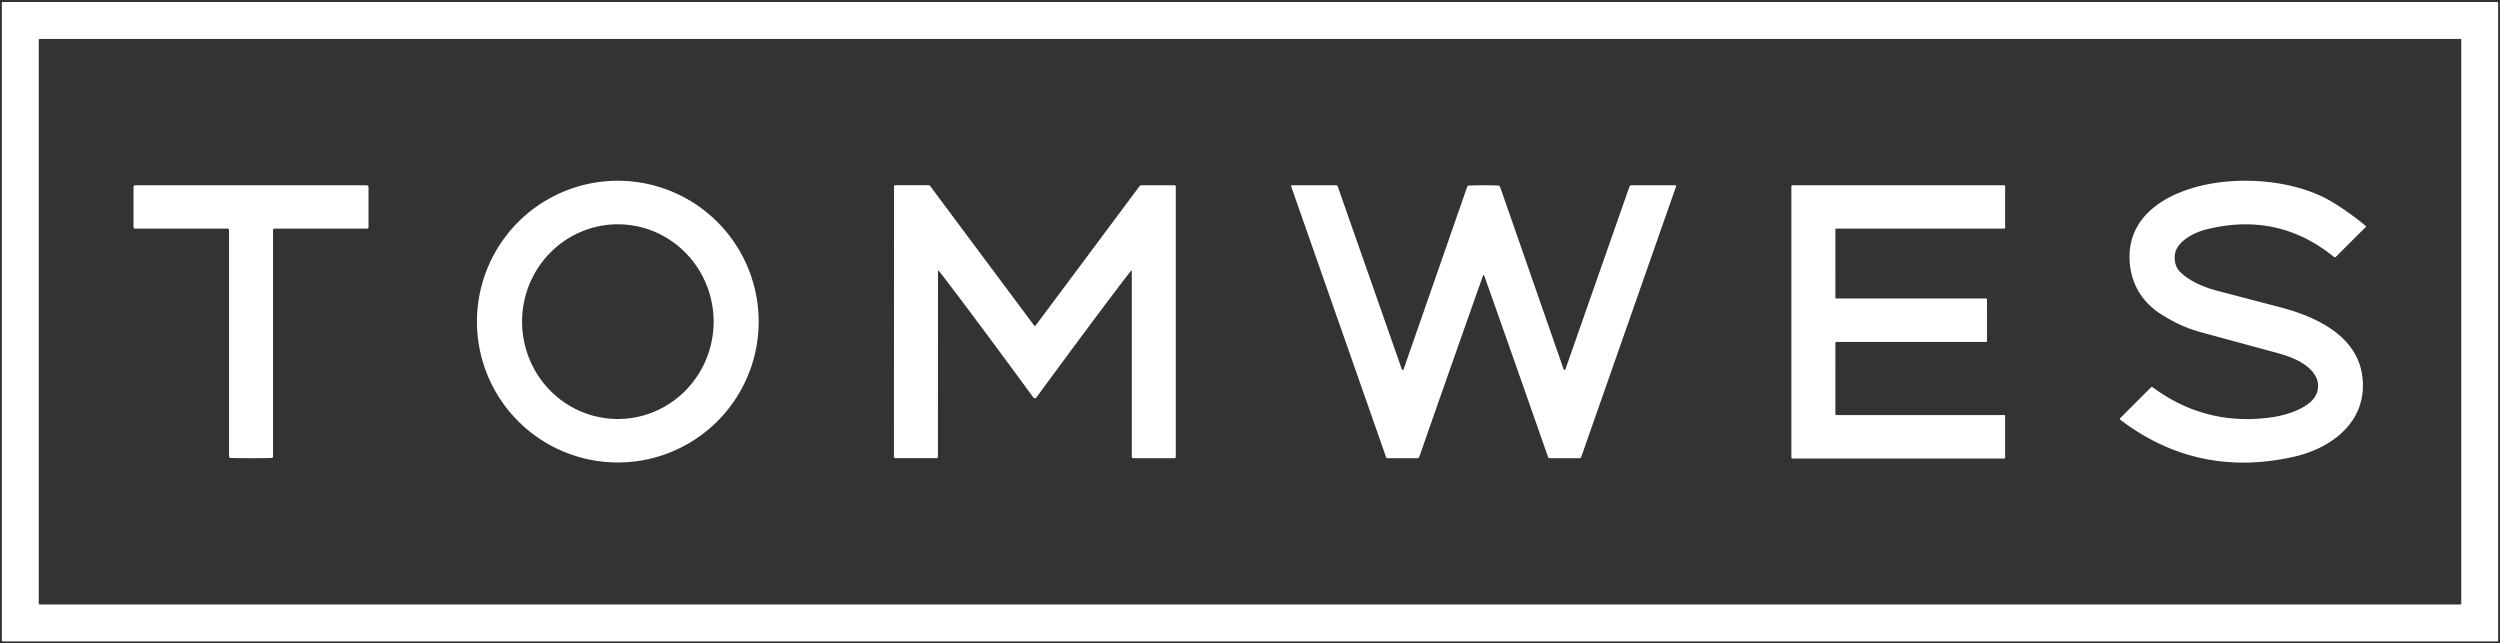 <svg xmlns="http://www.w3.org/2000/svg" width="828" height="213" fill="none"><rect width="100%" height="100%" fill="#333333" stroke="none"/><path fill="#fff" d="M827.379 212.1a.33.33 0 0 1-.33.33H.949a.33.33 0 0 1-.33-.33V1A.33.33 0 0 1 .95.67h826.1a.33.33 0 0 1 .33.33v211.1zM13.169 12.89a.33.33 0 0 0-.33.33v186.66a.33.33 0 0 0 .33.33l801.67-.01a.33.33 0 0 0 .33-.33V13.22a.33.33 0 0 0-.33-.33H13.169z"/><path fill="#fff" d="M251.271 106.52a46.651 46.651 0 1 1-93.302-.001 46.651 46.651 0 0 1 93.302.001zm-46.697 32.25a31.27 31.27 0 0 0 12.143-2.433 31.663 31.663 0 0 0 10.303-6.971 32.268 32.268 0 0 0 6.895-10.447 32.713 32.713 0 0 0 .043-24.675 32.299 32.299 0 0 0-6.858-10.472 31.687 31.687 0 0 0-10.279-7.007 31.271 31.271 0 0 0-12.134-2.475 31.273 31.273 0 0 0-12.143 2.433 31.698 31.698 0 0 0-10.303 6.97 32.277 32.277 0 0 0-6.894 10.448 32.691 32.691 0 0 0-2.436 12.334 32.675 32.675 0 0 0 2.393 12.342 32.28 32.28 0 0 0 6.857 10.471 31.697 31.697 0 0 0 10.279 7.007 31.271 31.271 0 0 0 12.134 2.475zM783.59 75.13l-9.87 9.86c-.253.253-.52.267-.8.04-12.433-10.067-26.613-13.05-42.54-8.95-3.91 1.01-9.87 4.07-10.11 8.7-.12 2.253.514 4.05 1.9 5.39 2.834 2.74 7.12 4.85 12.86 6.33 4.28 1.1 11.08 2.876 20.4 5.33 11.93 3.14 25.39 9.52 27 23.02 1.74 14.57-9.9 23.56-22.8 26.45-21.186 4.747-40.276.683-57.27-12.19-.293-.22-.31-.46-.05-.72l10.1-10.1a.42.42 0 0 1 .55-.04c11.807 8.76 25.06 12.063 39.76 9.91 4.27-.63 13.01-3.04 14.67-8.16 1.51-4.67-1.95-8.18-5.84-10.31-1.94-1.06-4.516-2.027-7.73-2.9-13.653-3.693-22.126-5.997-25.42-6.91-4.32-1.207-8.603-3.187-12.85-5.94-5.78-3.74-9.31-9.23-10.09-16.11-1.66-14.68 9.76-22.85 22.97-26.18 13.71-3.45 32.21-2.04 44.34 5.45a92.59 92.59 0 0 1 10.8 7.76.171.171 0 0 1 .05.057.186.186 0 0 1 .011.149.183.183 0 0 1-.041.064zM83.14 61.35c24.567 0 37.327.006 38.281.02.42.013.63.23.63.65v13.19c0 .34-.17.51-.51.51h-30.56c-.374 0-.56.183-.56.55v74.88c0 .306-.15.476-.45.51-.507.06-2.784.09-6.83.09-4.047 0-6.324-.03-6.83-.09-.3-.034-.45-.204-.45-.51l-.01-74.88c0-.367-.187-.55-.56-.55H44.73c-.34 0-.51-.17-.51-.51V62.02c0-.42.21-.637.63-.65.953-.014 13.716-.02 38.29-.02zm259.61 46.57c.047 0 .07-.003.07-.01.074-.013.12-.03.14-.05a37036.001 37036.001 0 0 0 34.44-46.19.761.761 0 0 1 .64-.32h10.97c.274 0 .41.14.41.42v89.52c0 .307-.153.46-.46.46H375.3c-.3 0-.45-.15-.45-.45V90.03c0-.467-.143-.517-.43-.15-6.613 8.547-16.943 22.387-30.99 41.52-.253.347-.48.52-.68.52-.2 0-.426-.173-.68-.52-14.04-19.14-24.366-32.984-30.98-41.53-.286-.367-.43-.317-.43.15l-.02 61.27c0 .3-.15.45-.45.45h-13.66c-.306 0-.46-.153-.46-.46l.03-89.52c0-.28.137-.42.41-.42h10.97a.76.76 0 0 1 .64.32c9.907 13.32 21.384 28.72 34.43 46.2.02.02.067.037.14.05 0 .007.02.01.06.01zm148.63-46.57c1.133 0 2.736.033 4.81.1.326.006.543.166.65.48L517.77 122c.266.76.533.76.8 0l21.12-60.24c.093-.274.286-.41.58-.41h14.61a.26.26 0 0 1 .25.35l-31.46 89.74a.476.476 0 0 1-.44.31h-9.93c-.307 0-.51-.147-.61-.44-6.9-19.747-13.934-39.744-21.1-59.99-.04-.12-.11-.18-.21-.18-.107 0-.18.06-.22.18-7.167 20.246-14.2 40.243-21.1 59.99-.1.293-.304.44-.61.44h-9.93a.467.467 0 0 1-.44-.31L427.62 61.7a.252.252 0 0 1-.014-.125.262.262 0 0 1 .264-.225h14.61c.293 0 .486.136.58.41L464.18 122c.266.76.533.76.8 0l20.93-60.07c.106-.314.323-.474.65-.48 2.073-.067 3.68-.1 4.82-.1zm116.831 76.11h55.55a.338.338 0 0 1 .34.34v13.72a.34.34 0 0 1-.34.34h-70.12a.341.341 0 0 1-.34-.34V61.69a.342.342 0 0 1 .34-.34h70.12a.34.34 0 0 1 .34.34v13.69a.34.34 0 0 1-.34.34h-55.55a.342.342 0 0 0-.34.34l.01 22.46a.342.342 0 0 0 .34.34h49.53a.34.34 0 0 1 .34.34l.01 13.71a.347.347 0 0 1-.1.24.328.328 0 0 1-.24.1h-49.54a.34.34 0 0 0-.34.34l-.01 23.53a.347.347 0 0 0 .099.24.332.332 0 0 0 .241.1z"/></svg>